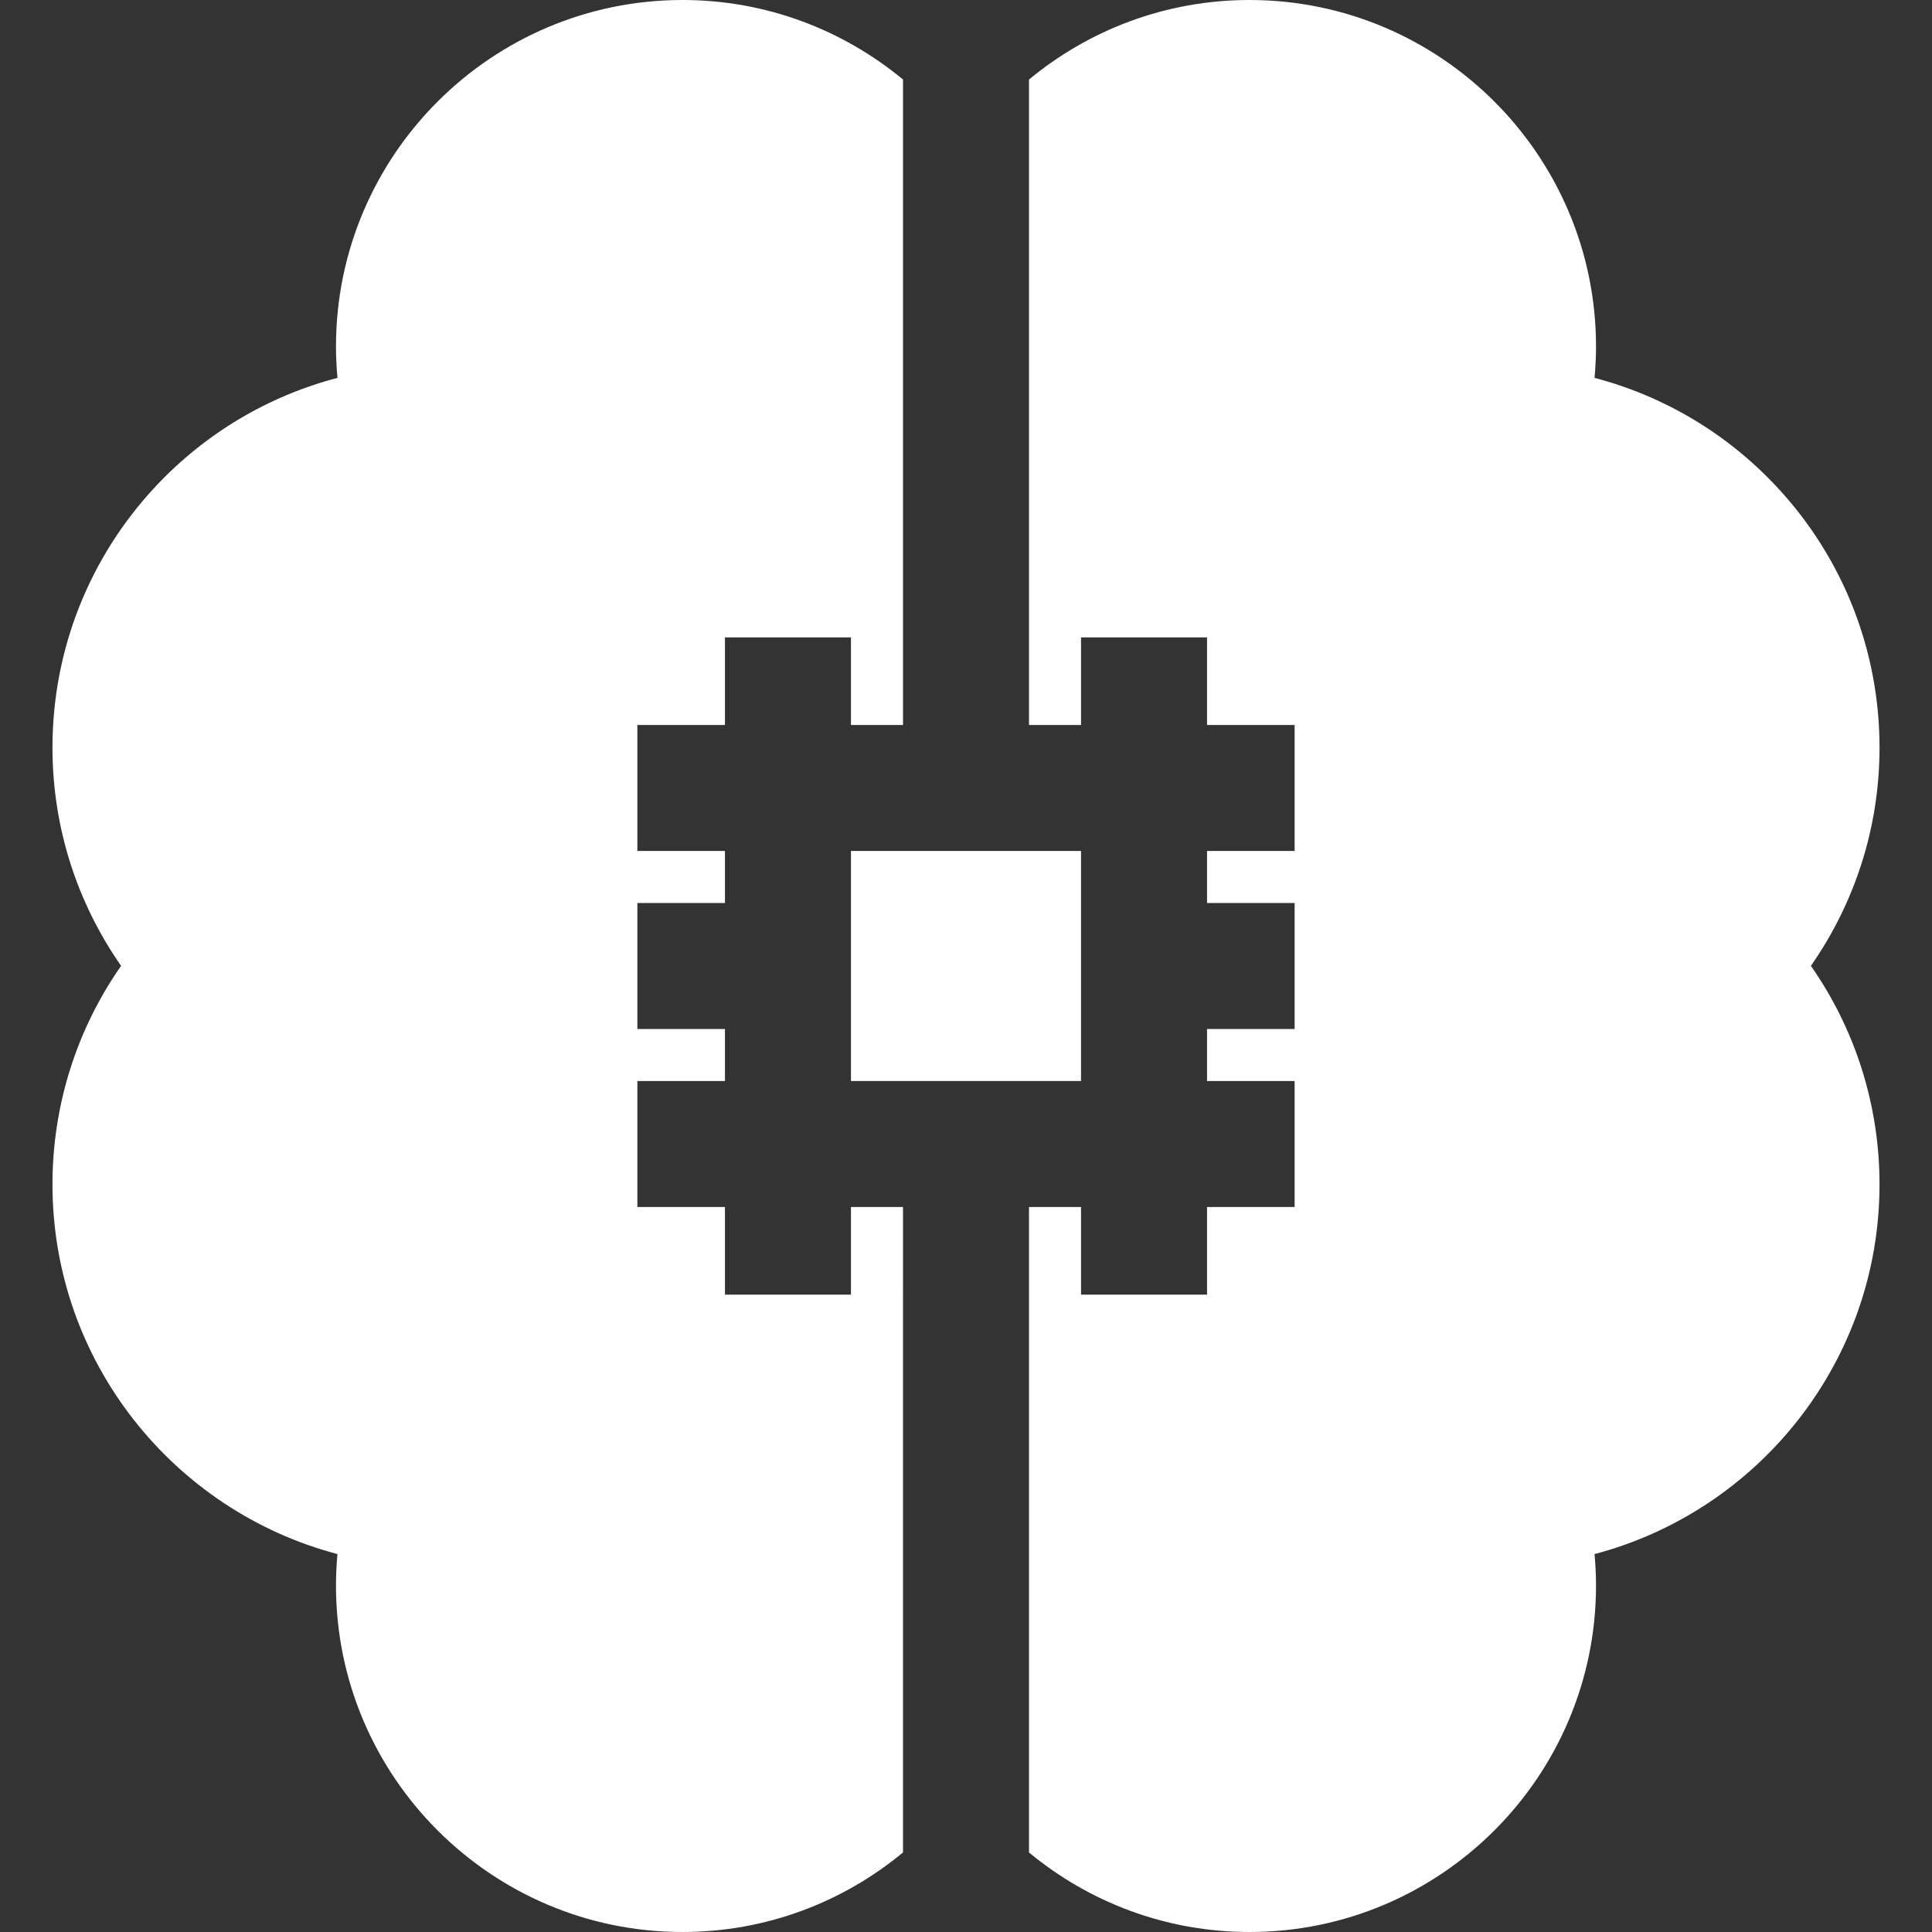 <?xml version="1.0" encoding="iso-8859-1"?>
<!-- Uploaded to: SVG Repo, www.svgrepo.com, Generator: SVG Repo Mixer Tools -->
<svg fill="#fff" version="1.1" id="Layer_1" xmlns="http://www.w3.org/2000/svg" xmlns:xlink="http://www.w3.org/1999/xlink" 
	 viewBox="0 0 512 512" xml:space="preserve">
<rect x="0" y="0" width="512" height="512" fill="#333333" stroke="none"/>
<g>
	<g>
		<rect x="225.514" y="225.514" width="60.969" height="60.969"/>
	</g>
</g>
<g>
	<g>
		<path d="M239.304,192.124V21.076C223.419,7.922,203.056,0,180.867,0c-50.635,0-91.828,41.194-91.828,91.828
			c0,2.794,0.145,5.565,0.397,8.313c-18.359,4.808-35.075,14.719-48.274,28.848c-17.578,18.819-27.257,43.37-27.257,69.132
			c0,21.486,6.731,41.427,18.185,57.837c-11.804,16.895-18.185,37.001-18.185,57.919c0,46.95,32.11,86.538,75.522,97.967
			c-0.249,2.761-0.39,5.537-0.39,8.327c0,50.635,41.194,91.828,91.828,91.828c22.19,0,42.553-7.922,58.437-21.076V343.088h0.001
			v-23.211h-13.79v23.211h-33.391v-23.211h-23.211v-33.391h23.211v-13.789h-23.211v-33.391h23.211v-13.79h-23.211v-33.391h23.211
			v-23.211h33.391v23.211H239.304z"/>
	</g>
</g>
<g>
	<g>
		<path d="M498.095,198.122c0-25.763-9.68-50.313-27.257-69.131c-13.197-14.129-29.915-24.039-48.274-28.848
			c0.253-2.749,0.397-5.521,0.397-8.313C422.962,41.194,381.768,0,331.133,0c-22.189,0-42.552,7.922-58.437,21.076v171.048h13.789
			v-23.211h33.391v23.211h23.211v33.391h-23.211v13.79h23.211v33.391h-23.211v13.789h23.211v33.391h-23.211v23.211h-33.391v-23.211
			h-13.789v171.048C288.581,504.078,308.944,512,331.133,512c50.635,0,91.828-41.194,91.828-91.828c0-2.788-0.14-5.565-0.39-8.327
			c43.412-11.429,75.522-51.016,75.522-97.967c0-20.919-6.382-41.025-18.185-57.919
			C491.365,239.549,498.095,219.608,498.095,198.122z"/>
	</g>
</g>
</svg>